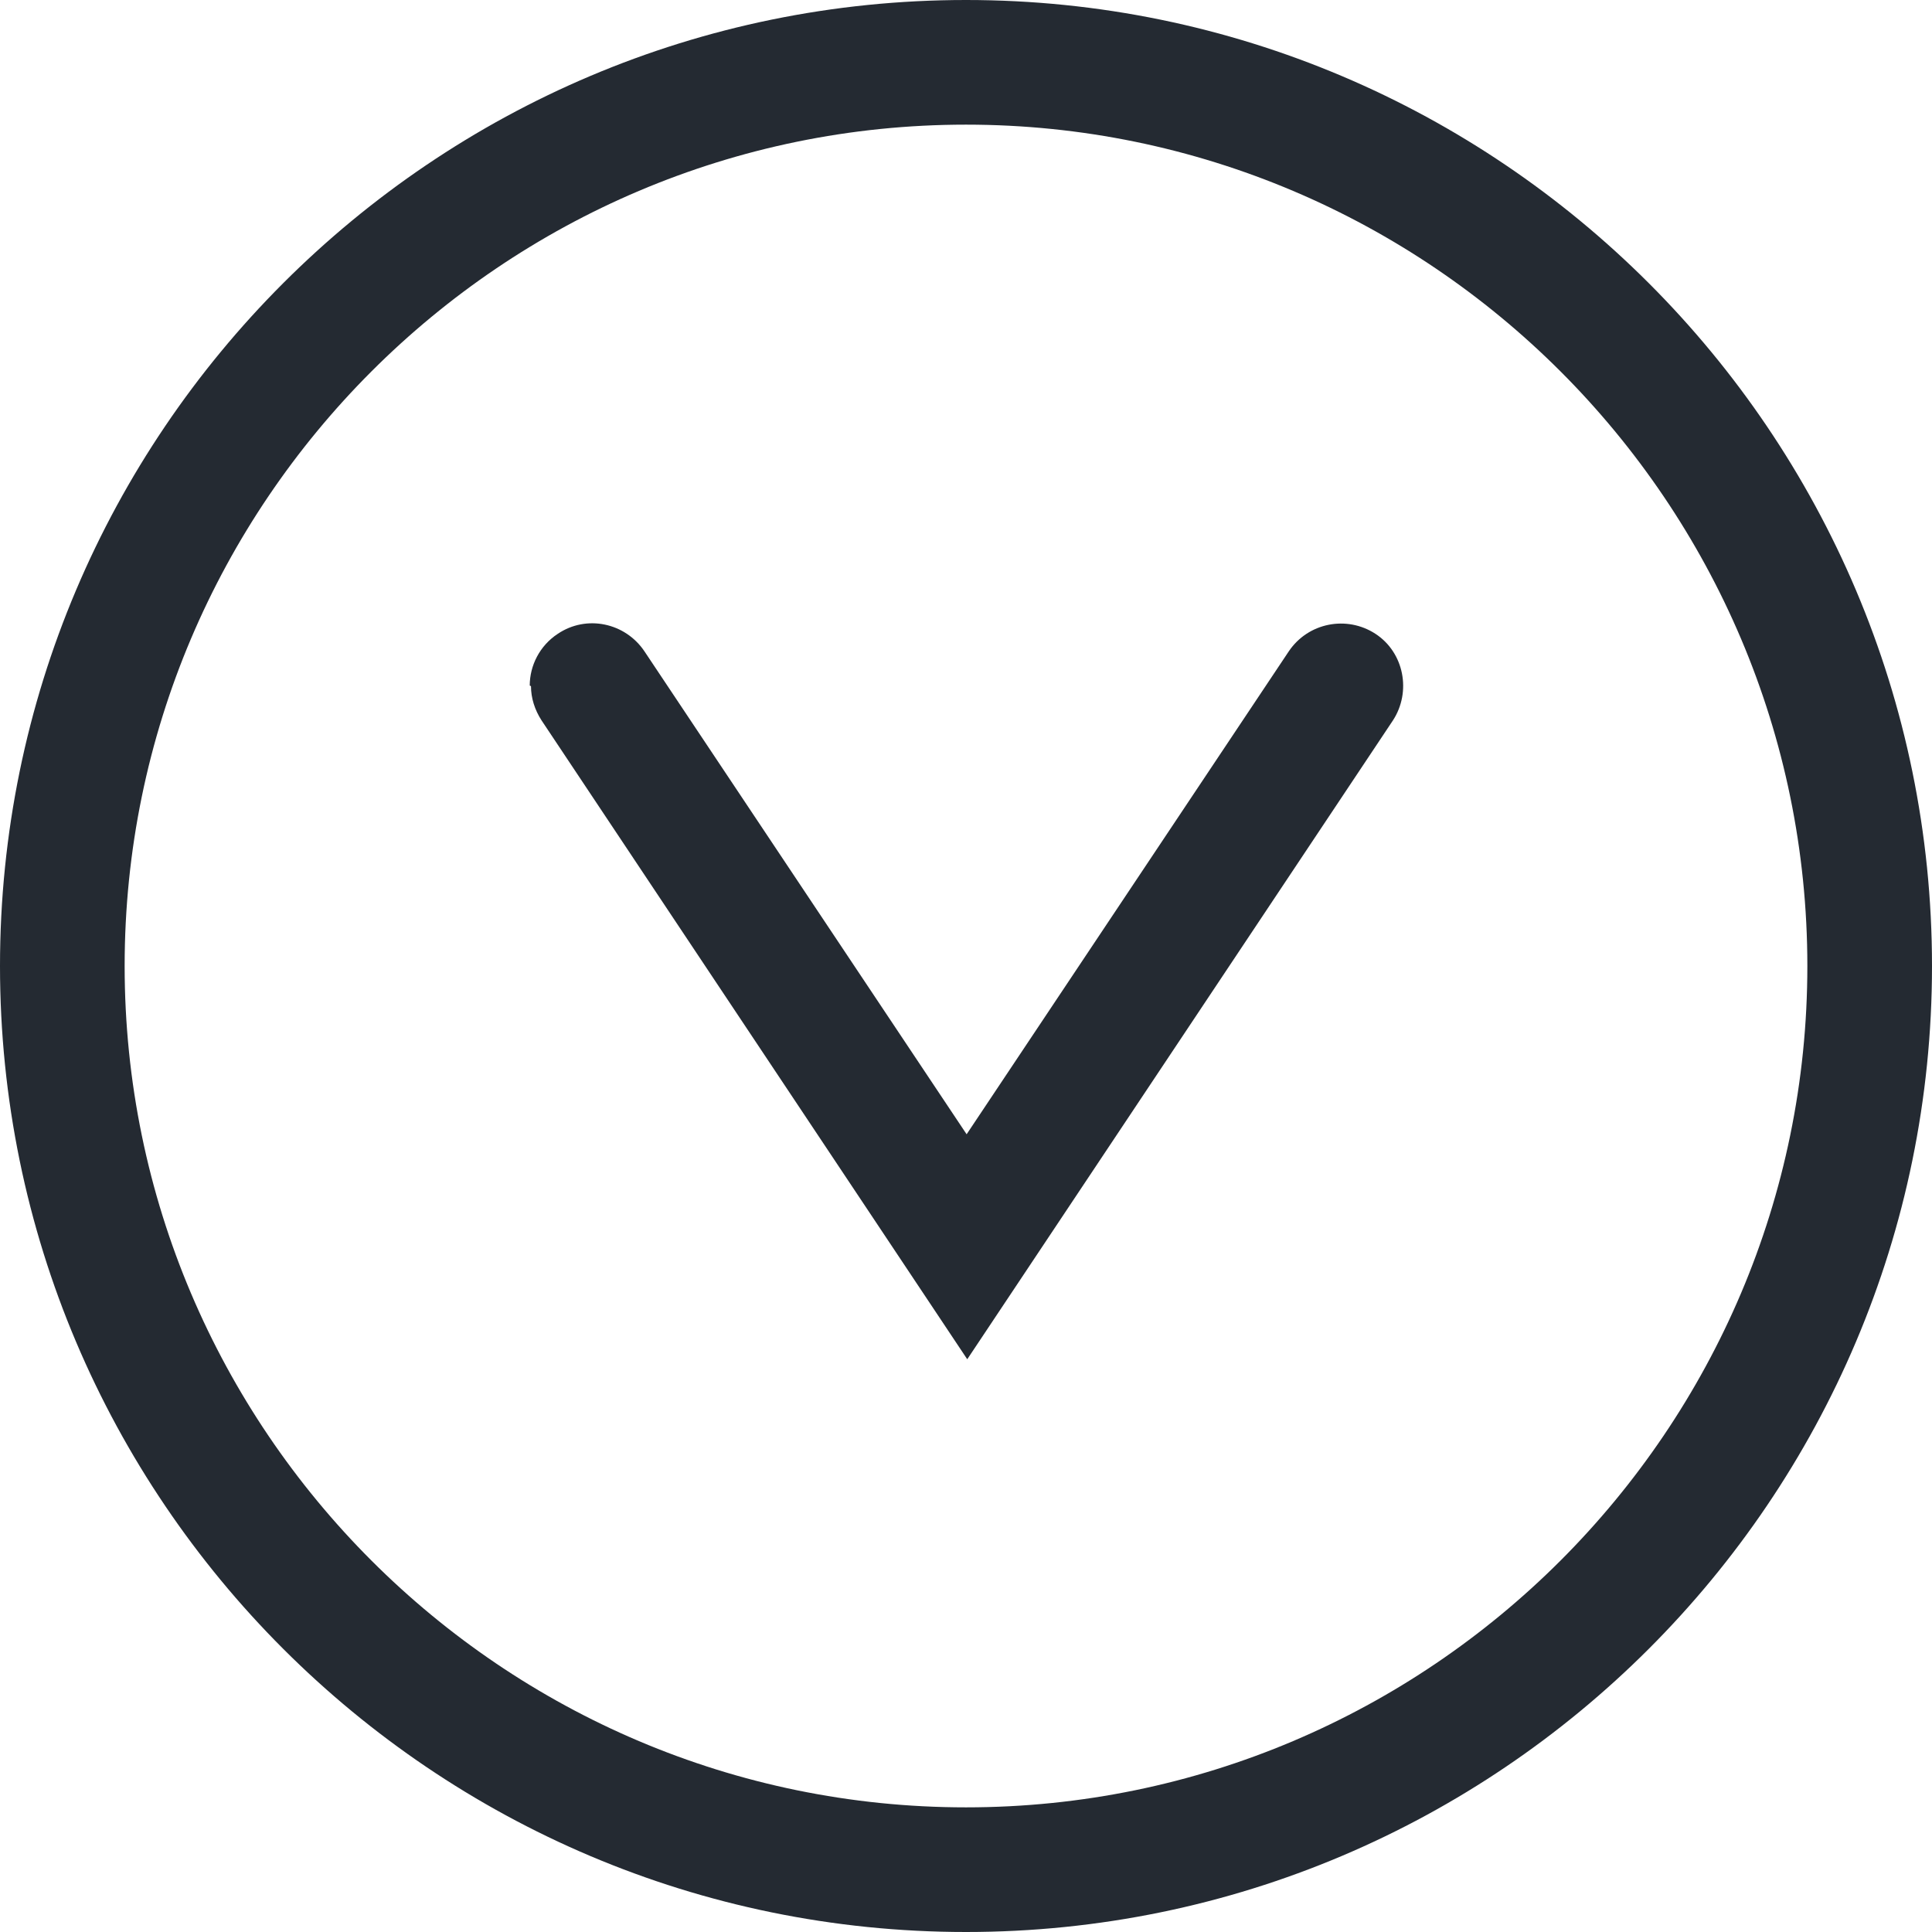 <?xml version="1.0" encoding="UTF-8"?>
<svg id="_レイヤー_2" data-name="レイヤー 2" xmlns="http://www.w3.org/2000/svg" viewBox="0 0 31 31">
  <defs>
    <style>
      .cls-1 {
        fill: #242a32;
      }
    </style>
  </defs>
  <g id="_レイヤー_1-2" data-name="レイヤー 1">
    <g>
      <path class="cls-1" d="M0,15.5C0,6.95,6.95,0,15.5,0s15.5,6.95,15.5,15.5-6.95,15.5-15.5,15.5S0,24.05,0,15.5ZM29,15.5c0-7.44-6.06-13.5-13.5-13.5S2,8.06,2,15.5s6.06,13.5,13.5,13.5,13.5-6.06,13.5-13.5Z"/>
      <path class="cls-1" d="M8.5,11c0-.32.16-.64.45-.83.46-.31,1.08-.18,1.39.28l5.17,7.75,5.17-7.75c.31-.46.93-.58,1.39-.28s.58.93.28,1.39l-6.83,10.25-6.83-10.25c-.11-.17-.17-.36-.17-.55Z"/>
    </g>
  </g>
</svg>